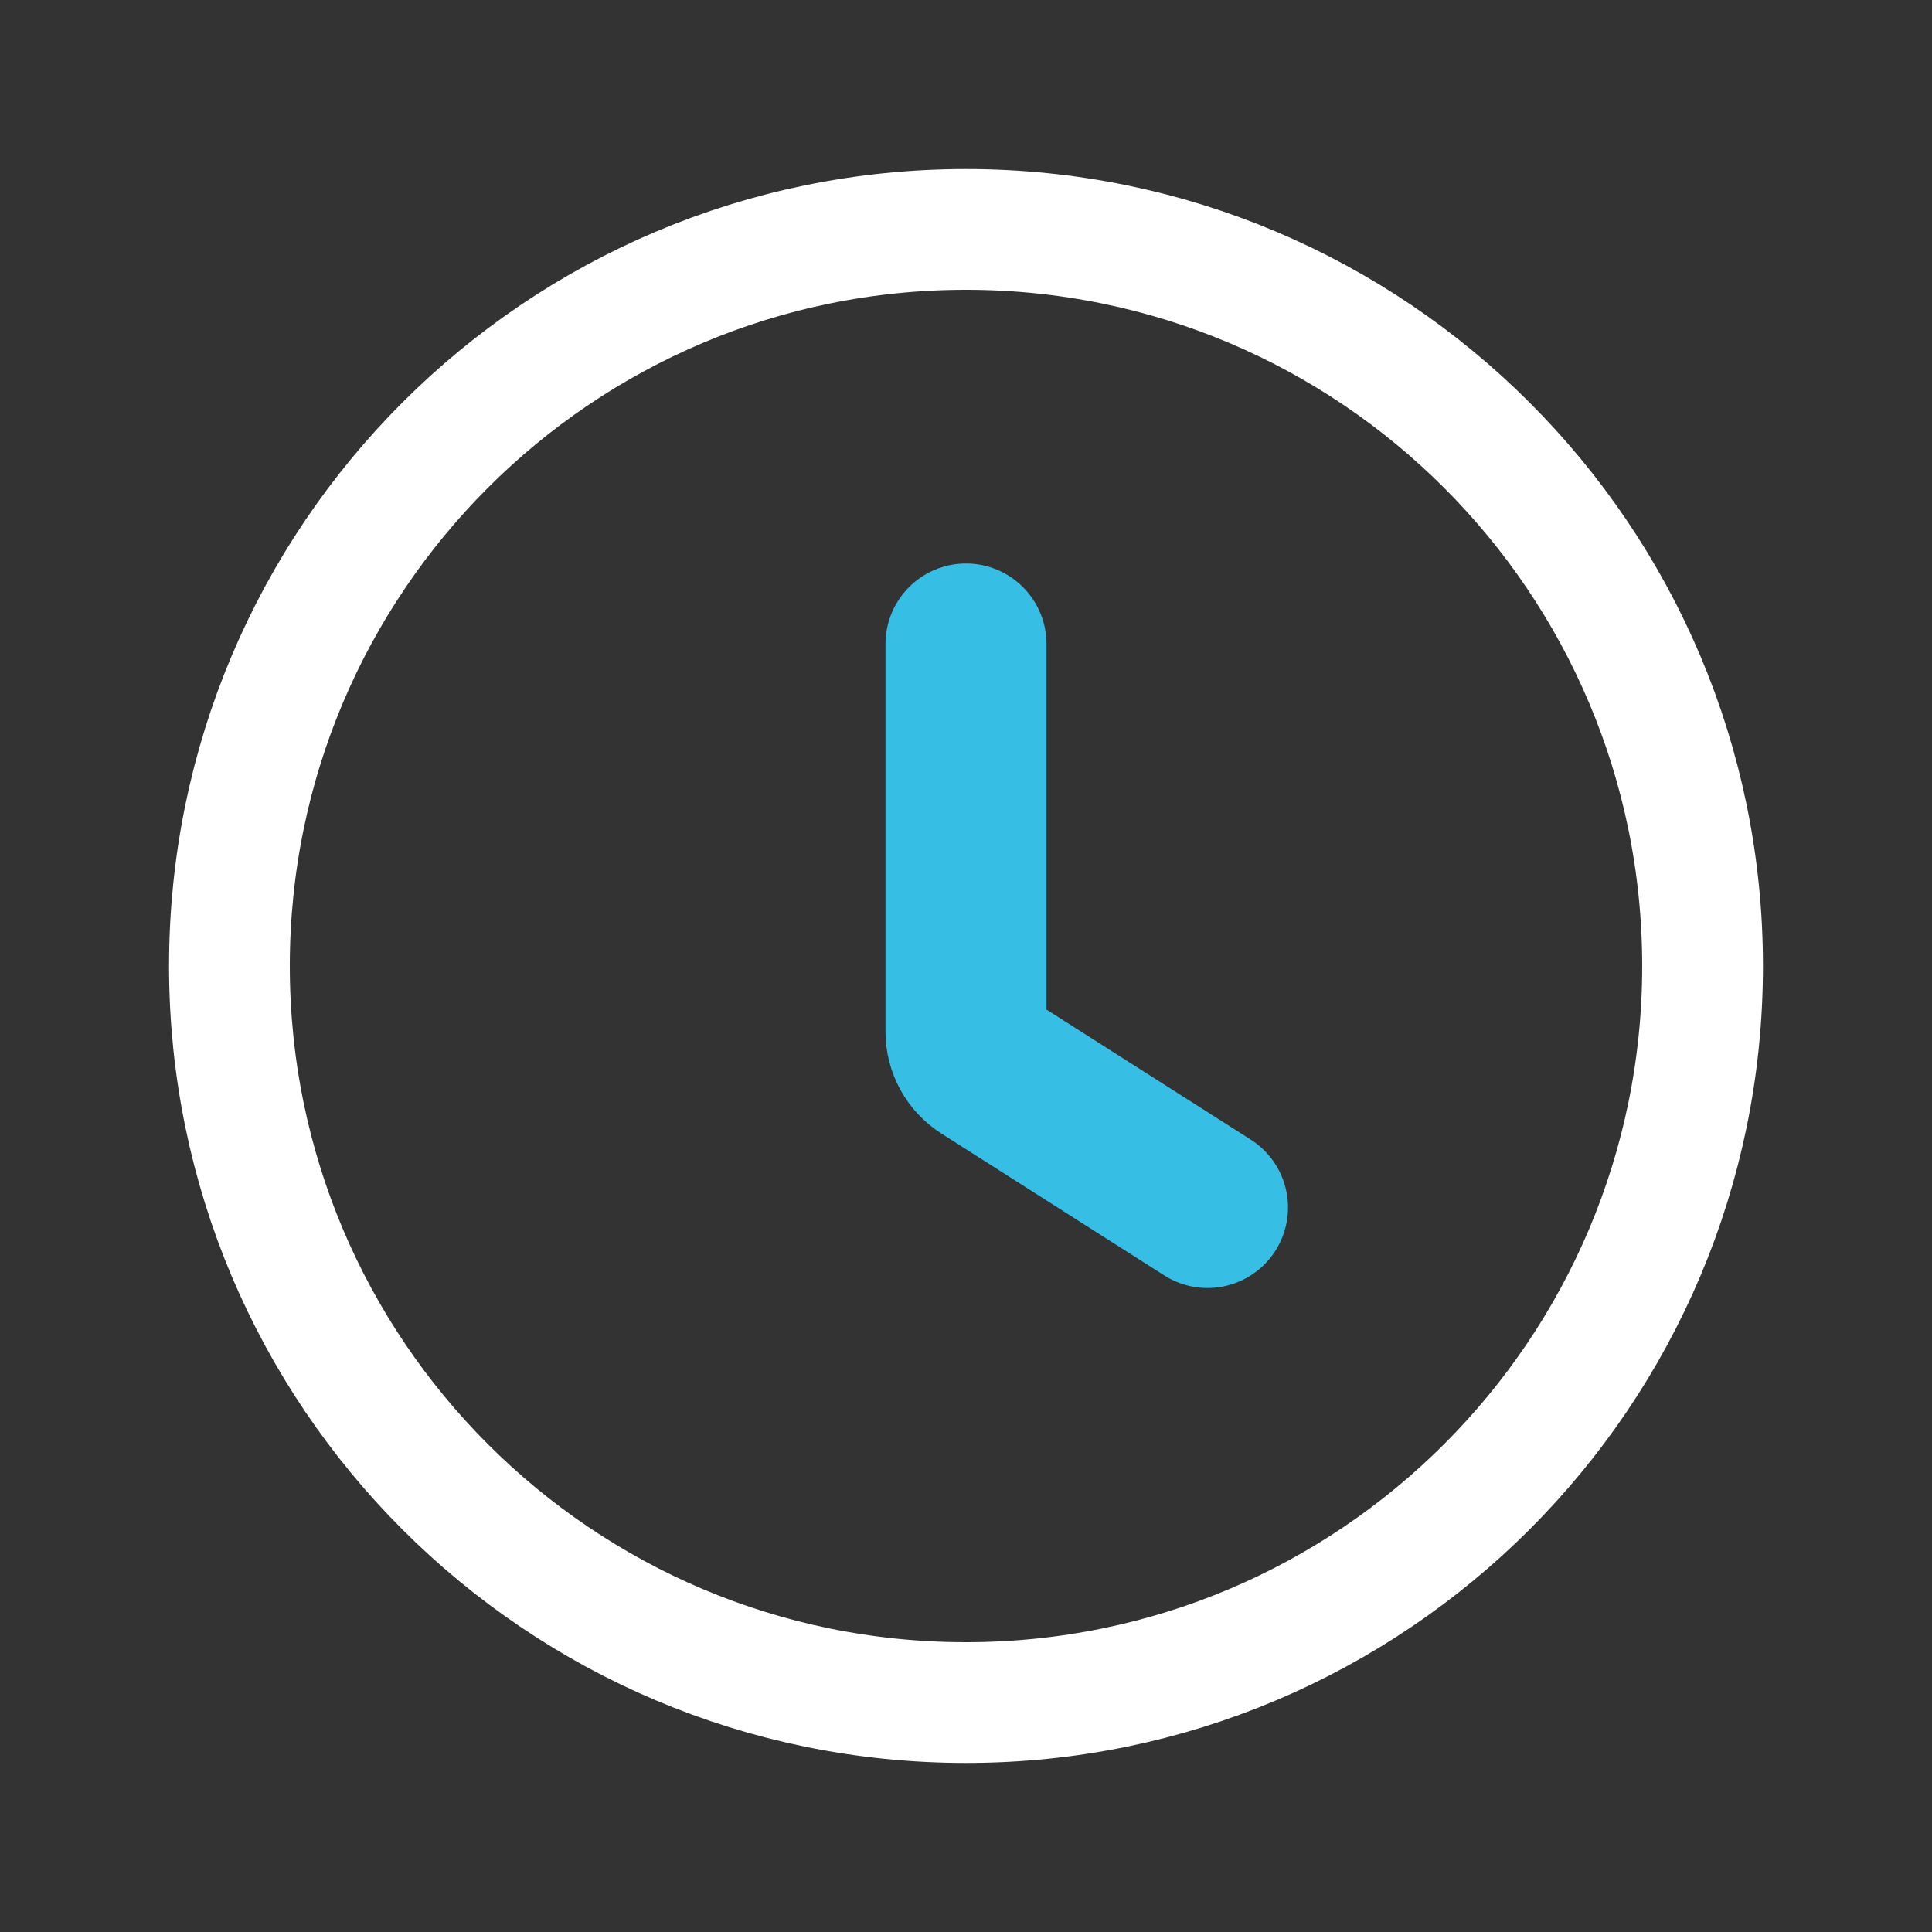 <svg width="24" height="24" viewBox="0 0 24 24" fill="none" xmlns="http://www.w3.org/2000/svg">
<rect x="0" y="0" width="24" height="24" fill="#333333" stroke="none"/>
<path d="M12 21.15C17.053 21.15 21.15 17.053 21.15 12C21.15 6.947 17.053 2.85 12 2.85C6.946 2.85 2.85 6.947 2.85 12C2.85 17.053 6.946 21.15 12 21.15Z" stroke="white" stroke-width="1.5" stroke-linecap="round" stroke-linejoin="round"/>
<path d="M12 8V12.816C12 12.987 12.087 13.146 12.232 13.238L15 15" stroke="#37BEE5" stroke-width="2" stroke-linecap="round" stroke-linejoin="round"/>
</svg>
